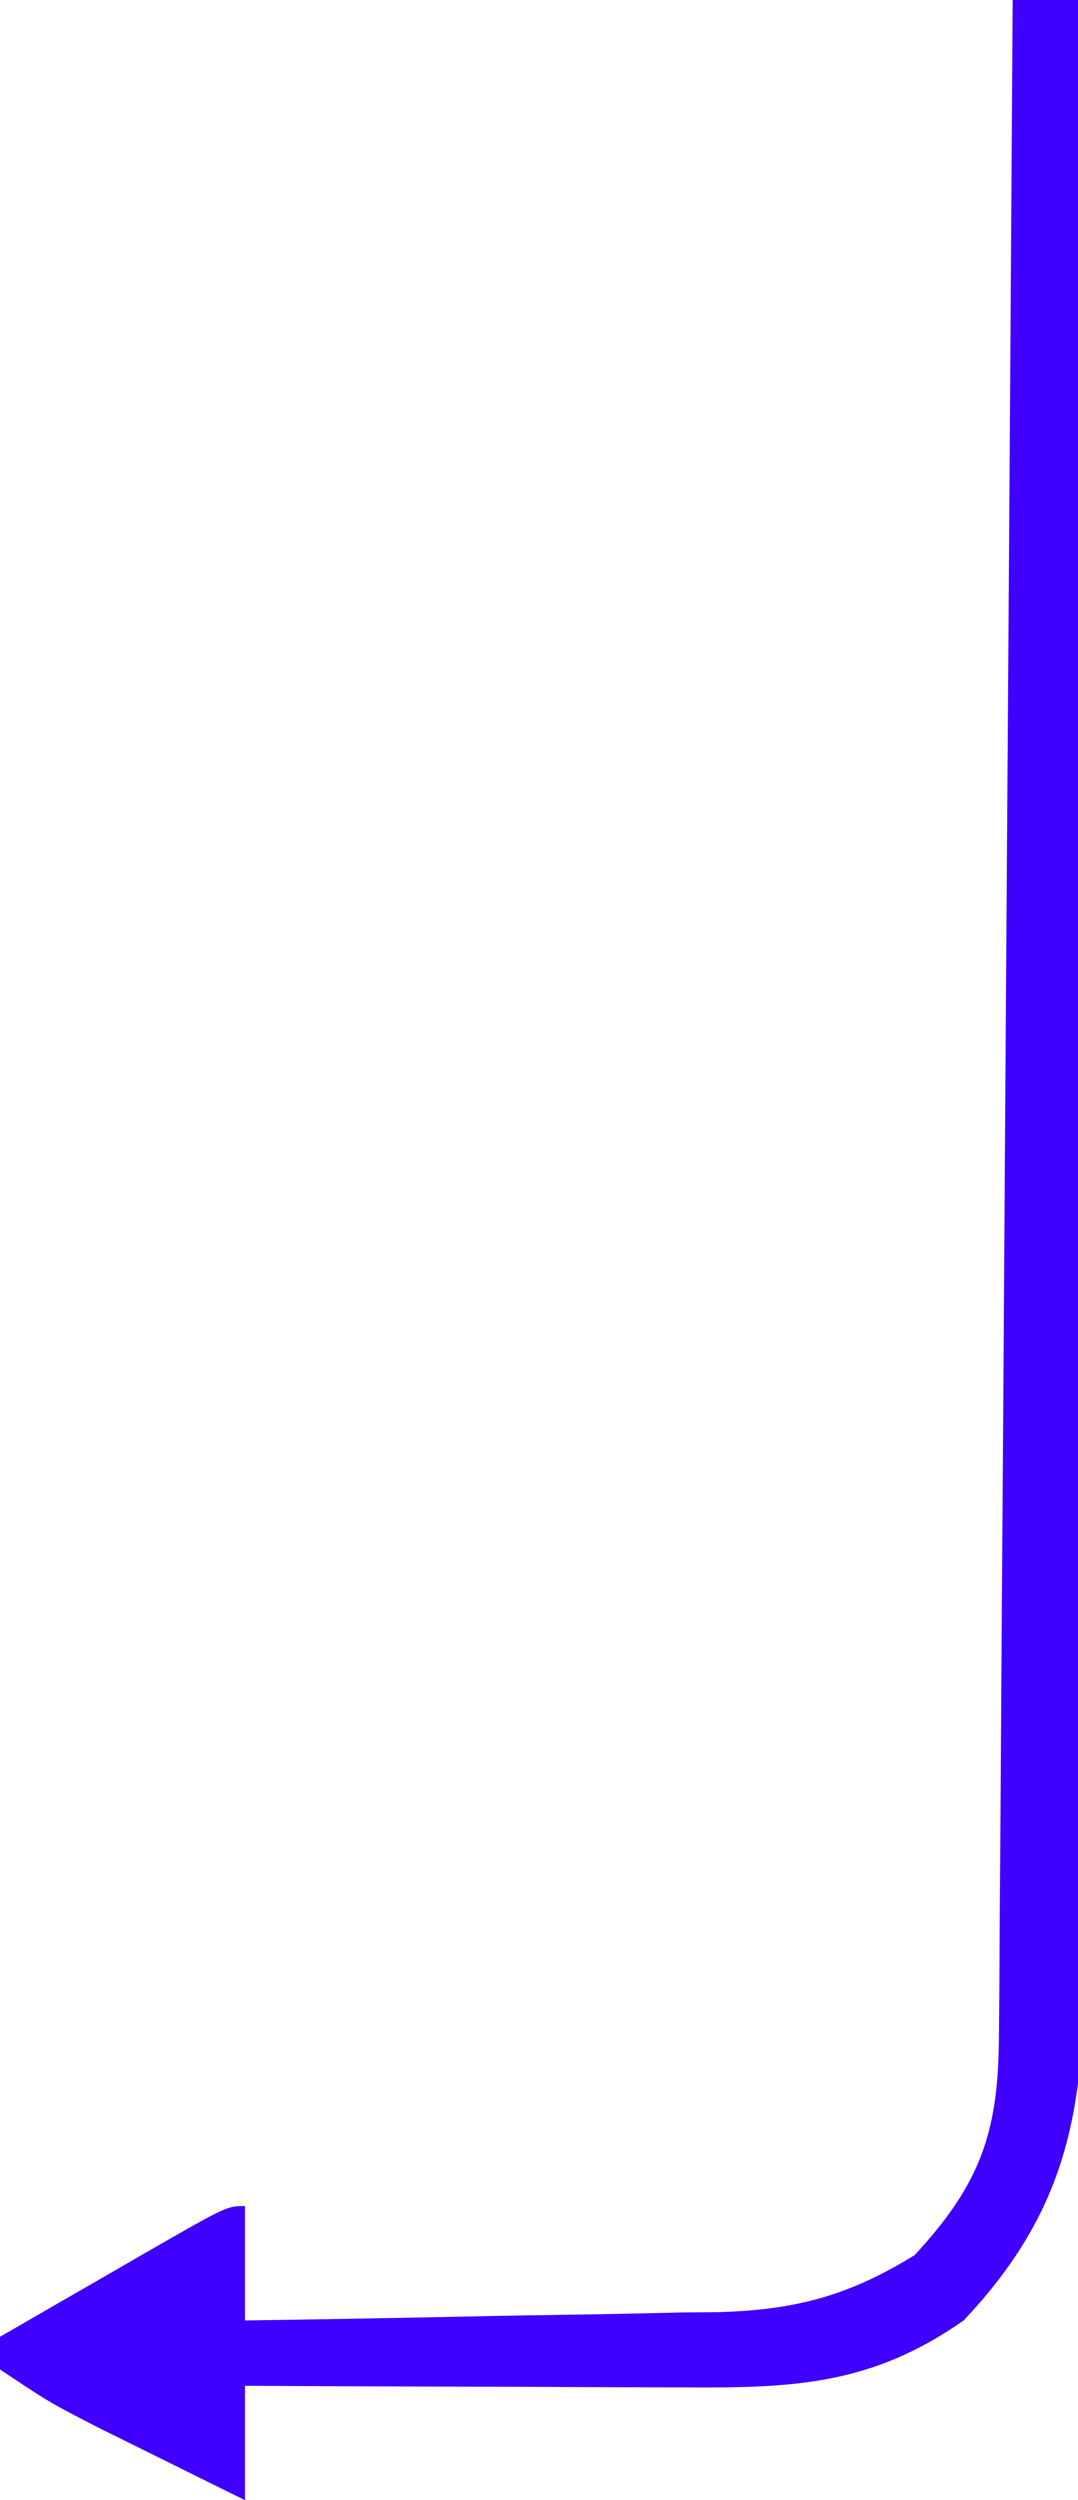 <?xml version="1.0" encoding="UTF-8"?>
<svg version="1.1" xmlns="http://www.w3.org/2000/svg" width="66" height="153">
<path d="M0 0 C1.32 0 2.64 0 4 0 C4.07 16.829 4.123 33.658 4.155 50.487 C4.171 58.301 4.192 66.116 4.226 73.93 C4.256 80.742 4.276 87.555 4.282 94.367 C4.286 97.973 4.295 101.579 4.317 105.184 C4.341 109.214 4.342 113.242 4.341 117.272 C4.351 118.462 4.362 119.653 4.373 120.879 C4.341 129.536 3.14 135.499 -3 142 C-8.607 145.925 -13.339 146.144 -20.047 146.098 C-20.818 146.096 -21.589 146.095 -22.384 146.093 C-24.839 146.088 -27.295 146.075 -29.75 146.062 C-31.418 146.057 -33.086 146.053 -34.754 146.049 C-38.836 146.038 -42.918 146.021 -47 146 C-47 148.31 -47 150.62 -47 153 C-48.939 152.044 -50.876 151.085 -52.812 150.125 C-53.891 149.591 -54.97 149.058 -56.082 148.508 C-59 147 -59 147 -62 145 C-62 144.34 -62 143.68 -62 143 C-59.689 141.664 -57.376 140.331 -55.062 139 C-54.403 138.618 -53.744 138.237 -53.064 137.844 C-48.113 135 -48.113 135 -47 135 C-47 137.31 -47 139.62 -47 142 C-42.125 141.931 -37.25 141.843 -32.376 141.738 C-30.719 141.704 -29.063 141.676 -27.406 141.654 C-25.018 141.62 -22.63 141.568 -20.242 141.512 C-19.14 141.502 -19.14 141.502 -18.016 141.492 C-13.294 141.359 -10.018 140.482 -6 138 C-1.991 133.666 -0.881 130.523 -0.842 124.704 C-0.832 123.606 -0.822 122.508 -0.812 121.377 C-0.806 120.172 -0.801 118.967 -0.795 117.726 C-0.785 116.457 -0.775 115.189 -0.765 113.882 C-0.738 110.403 -0.717 106.924 -0.697 103.445 C-0.675 99.809 -0.647 96.174 -0.621 92.538 C-0.571 85.654 -0.526 78.769 -0.483 71.884 C-0.433 64.046 -0.378 56.208 -0.323 48.371 C-0.209 32.247 -0.102 16.124 0 0 Z " fill="#4000FF" transform="translate(62,0)"/>
</svg>
